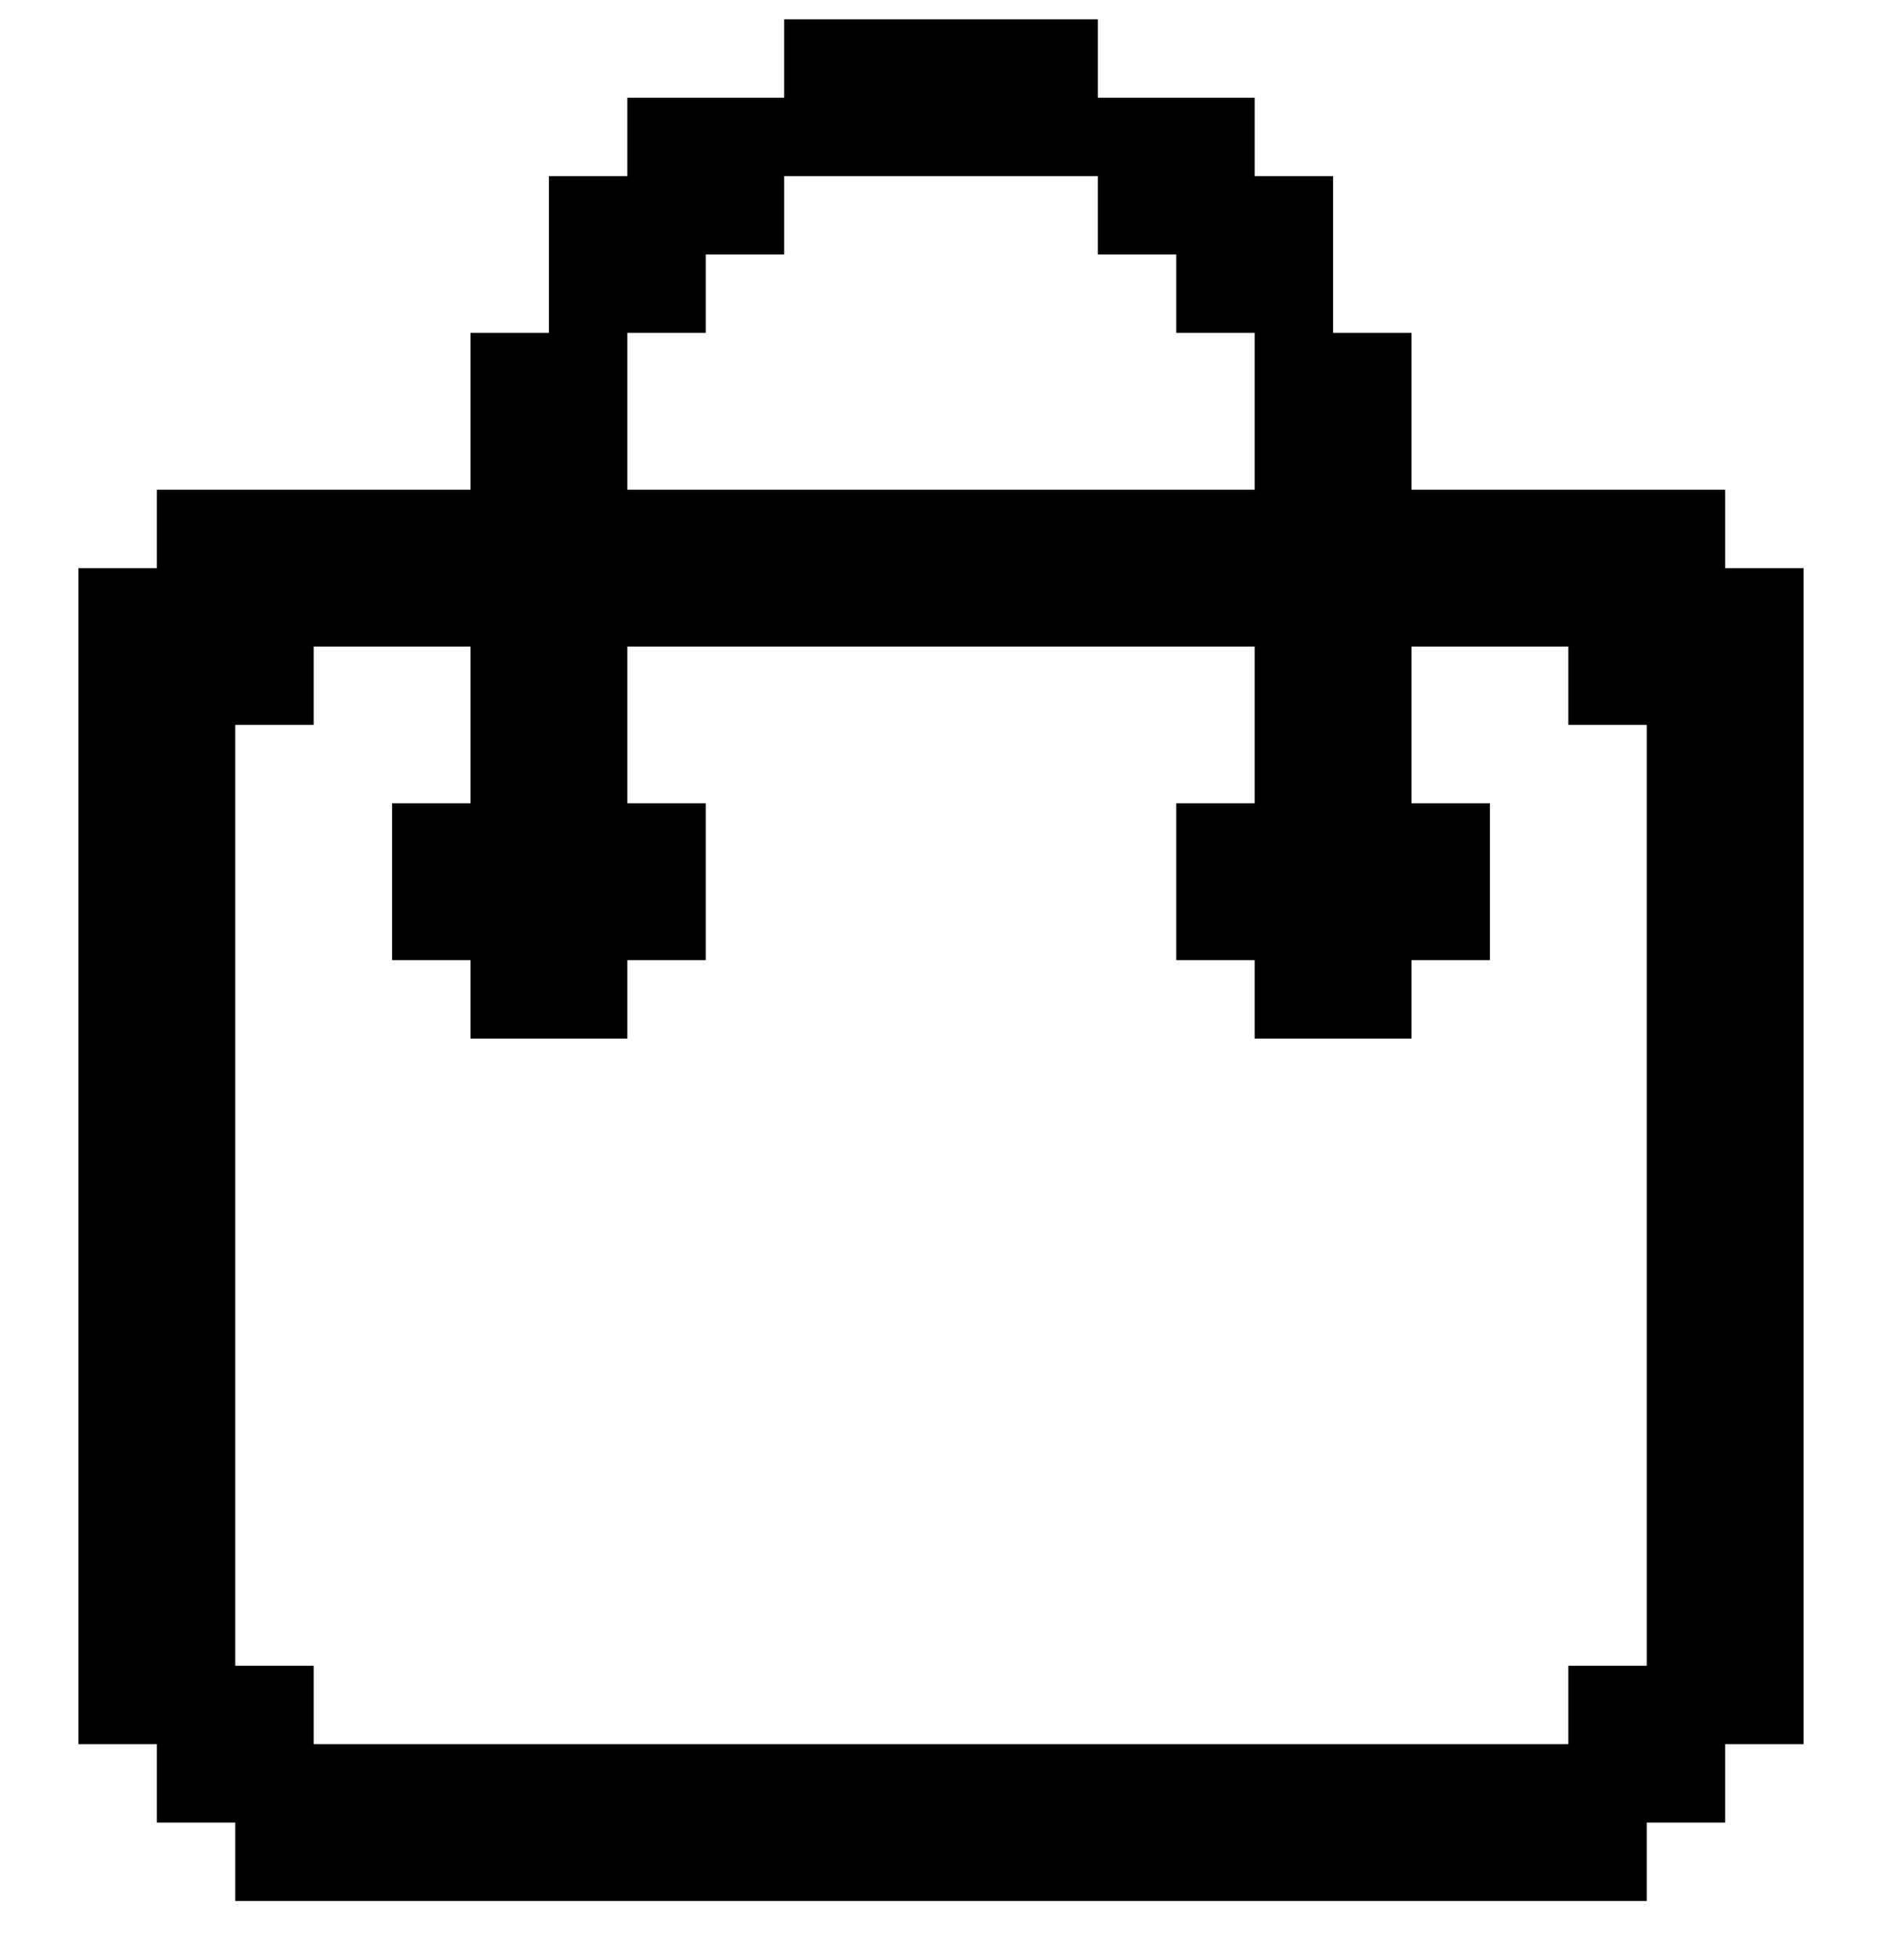 <svg xmlns="http://www.w3.org/2000/svg" fill="none" viewBox="0 0 24 25" height="25" width="24">
<path style="fill:#242E25;fill:color(display-p3 0.141 0.18 0.145);fill-opacity:1;" fill="#242E25" d="M22 7.246V6.246H18V4.246H17V2.246H16V1.246H14V0.246H10V1.246H8V2.246H7V4.246H6V6.246H2V7.246H1V22.246H2V23.246H3V24.246H21V23.246H22V22.246H23V7.246H22ZM21 10.246V21.246H20V22.246H4V21.246H3V9.246H4V8.246H6V10.246H5V12.246H6V13.246H8V12.246H9V10.246H8V8.246H16V10.246H15V12.246H16V13.246H18V12.246H19V10.246H18V8.246H20V9.246H21V10.246ZM9 4.246V3.246H10V2.246H14V3.246H15V4.246H16V6.246H8V4.246H9Z"></path>
</svg>
